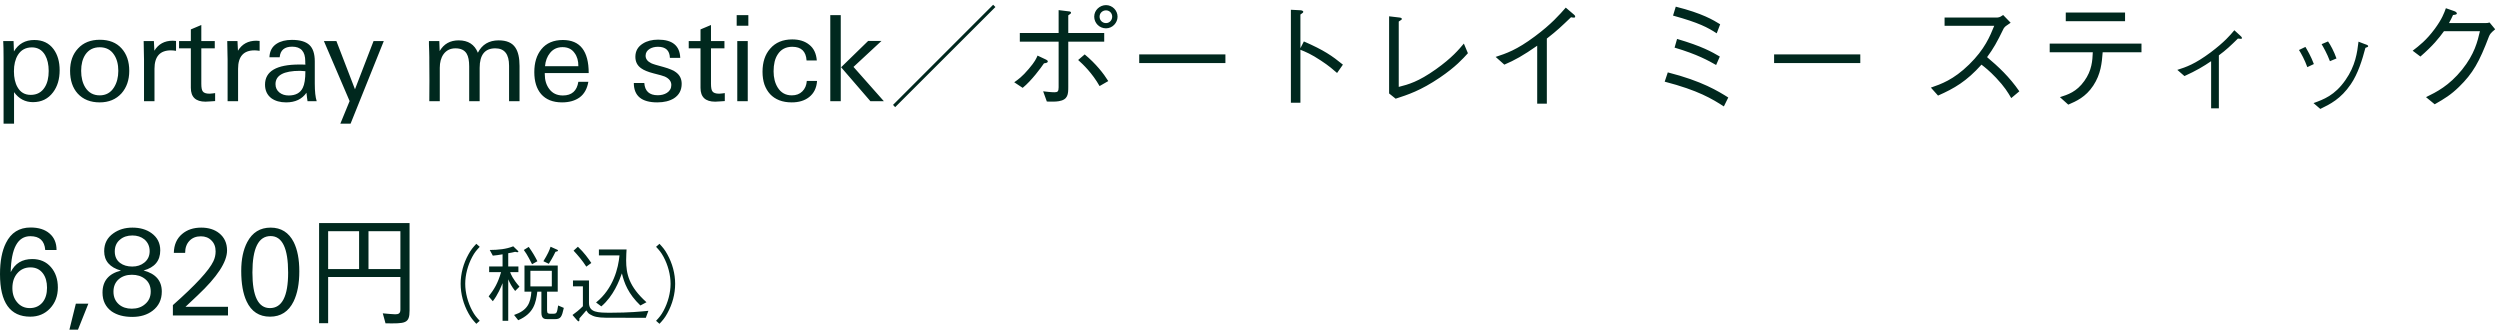 <svg width="420" height="56" viewBox="0 0 420 56" fill="none" xmlns="http://www.w3.org/2000/svg">
<path d="M10.02 11.8C10.02 13.293 9.653 14.527 8.92 15.5C8.093 16.607 6.967 17.16 5.54 17.16C4.233 17.16 3.173 16.6 2.36 15.48V20.78H0.6V9.78C0.6 8.487 0.58 7.527 0.54 6.9H2.28L2.34 8.64C3.1 7.36 4.24 6.72 5.76 6.72C7.16 6.72 8.24 7.233 9 8.26C9.68 9.18 10.02 10.36 10.02 11.8ZM8.18 11.92C8.18 10.853 7.98 9.967 7.58 9.26C7.073 8.393 6.333 7.96 5.36 7.96C4.32 7.96 3.533 8.387 3 9.24C2.56 9.96 2.34 10.873 2.34 11.98C2.34 13.06 2.54 13.947 2.94 14.64C3.42 15.507 4.16 15.94 5.16 15.94C6.2 15.94 6.987 15.513 7.52 14.66C7.96 13.967 8.18 13.053 8.18 11.92ZM21.715 11.9C21.715 13.433 21.281 14.693 20.415 15.68C19.494 16.693 18.274 17.2 16.755 17.2C15.194 17.2 13.961 16.707 13.055 15.72C12.201 14.773 11.774 13.5 11.774 11.9C11.774 10.34 12.221 9.087 13.114 8.14C14.008 7.167 15.228 6.68 16.774 6.68C18.334 6.68 19.548 7.16 20.415 8.12C21.281 9.067 21.715 10.327 21.715 11.9ZM19.875 11.9C19.875 10.793 19.634 9.887 19.154 9.18C18.608 8.353 17.808 7.94 16.755 7.94C15.701 7.94 14.895 8.353 14.335 9.18C13.868 9.887 13.634 10.793 13.634 11.9C13.634 13.02 13.868 13.953 14.335 14.7C14.895 15.58 15.701 16.02 16.755 16.02C17.794 16.02 18.595 15.573 19.154 14.68C19.634 13.92 19.875 12.993 19.875 11.9ZM29.574 8.54C29.414 8.513 29.26 8.493 29.114 8.48C28.98 8.467 28.847 8.46 28.714 8.46C26.874 8.46 25.954 9.493 25.954 11.56V17H24.194V9.86C24.194 10.073 24.174 9.087 24.134 6.9H25.854L25.934 8.52C26.614 7.4 27.64 6.84 29.014 6.84C29.107 6.84 29.2 6.847 29.294 6.86C29.387 6.86 29.48 6.867 29.574 6.88V8.54ZM36.141 16.98C35.834 17.007 35.541 17.027 35.261 17.04C34.994 17.067 34.747 17.08 34.521 17.08C32.881 17.08 32.061 16.307 32.061 14.76V8.12H30.081V6.9H32.061V4.94L33.821 4.2V6.9H36.081V8.12H33.821V14.06C33.821 14.687 33.894 15.107 34.041 15.32C34.214 15.6 34.601 15.74 35.201 15.74C35.307 15.74 35.467 15.727 35.681 15.7C35.894 15.66 36.047 15.64 36.141 15.64V16.98ZM43.617 8.54C43.457 8.513 43.303 8.493 43.157 8.48C43.023 8.467 42.89 8.46 42.757 8.46C40.917 8.46 39.997 9.493 39.997 11.56V17H38.237V9.86C38.237 10.073 38.217 9.087 38.177 6.9H39.897L39.977 8.52C40.657 7.4 41.683 6.84 43.057 6.84C43.15 6.84 43.243 6.847 43.337 6.86C43.43 6.86 43.523 6.867 43.617 6.88V8.54ZM51.664 17C51.637 16.853 51.61 16.667 51.584 16.44C51.557 16.2 51.524 15.913 51.484 15.58C50.737 16.66 49.597 17.2 48.064 17.2C47.064 17.2 46.237 16.967 45.584 16.5C44.877 15.953 44.524 15.193 44.524 14.22C44.524 11.967 46.45 10.84 50.304 10.84C50.37 10.84 50.484 10.84 50.644 10.84C50.817 10.84 51.037 10.847 51.304 10.86C51.29 10.727 51.284 10.613 51.284 10.52C51.284 10.427 51.284 10.347 51.284 10.28C51.284 8.653 50.55 7.84 49.084 7.84C47.79 7.84 47.09 8.433 46.984 9.62H45.264C45.304 8.593 45.71 7.833 46.484 7.34C47.15 6.913 48.004 6.7 49.044 6.7C50.377 6.7 51.35 6.98 51.964 7.54C52.577 8.1 52.884 9.027 52.884 10.32V14.04C52.884 15.36 52.99 16.347 53.204 17H51.664ZM51.304 11.96C50.717 11.92 50.417 11.9 50.404 11.9C47.657 11.9 46.284 12.647 46.284 14.14C46.284 14.727 46.51 15.2 46.964 15.56C47.377 15.88 47.89 16.04 48.504 16.04C49.664 16.04 50.45 15.613 50.864 14.76C51.157 14.187 51.304 13.253 51.304 11.96ZM58.896 20.78H57.176L58.736 16.98L54.416 6.9H56.516L59.636 15L62.756 6.9H64.476L58.896 20.78ZM85.523 17V11.04C85.523 9.093 84.75 8.12 83.203 8.12C81.457 8.12 80.583 9.213 80.583 11.4V17H78.823V11.14C78.823 10.193 78.683 9.487 78.403 9.02C78.043 8.42 77.417 8.12 76.523 8.12C75.657 8.12 74.983 8.453 74.503 9.12C74.09 9.707 73.883 10.467 73.883 11.4V17H72.123C72.15 14.573 72.15 12.36 72.123 10.36C72.123 10.133 72.123 9.88 72.123 9.6C72.123 9.307 72.117 8.987 72.103 8.64C72.09 8.147 72.077 7.76 72.063 7.48C72.063 7.187 72.063 6.993 72.063 6.9H73.803L73.863 8.58C74.557 7.38 75.623 6.78 77.063 6.78C78.65 6.78 79.723 7.473 80.283 8.86C80.99 7.473 82.157 6.78 83.783 6.78C85.117 6.78 86.05 7.187 86.583 8C87.05 8.693 87.283 9.72 87.283 11.08V17H85.523ZM91.523 12.28V12.48C91.523 13.467 91.776 14.293 92.283 14.96C92.816 15.68 93.576 16.04 94.563 16.04C96.056 16.04 96.923 15.273 97.163 13.74H98.843C98.643 14.913 98.156 15.787 97.383 16.36C96.609 16.92 95.623 17.2 94.423 17.2C92.889 17.2 91.716 16.733 90.903 15.8C90.143 14.907 89.763 13.68 89.763 12.12C89.763 10.533 90.156 9.253 90.943 8.28C91.783 7.24 92.99 6.72 94.563 6.72C97.456 6.72 98.903 8.573 98.903 12.28H91.523ZM97.163 11.12C97.176 10.227 96.963 9.487 96.523 8.9C96.07 8.247 95.396 7.92 94.503 7.92C93.623 7.92 92.923 8.247 92.403 8.9C91.923 9.487 91.643 10.227 91.563 11.12H97.163ZM114.522 14.08C114.522 15.147 114.089 15.96 113.222 16.52C112.489 16.973 111.555 17.2 110.422 17.2C107.795 17.2 106.482 16.113 106.482 13.94H108.242C108.335 15.313 109.089 16 110.502 16C111.102 16 111.615 15.867 112.042 15.6C112.535 15.28 112.782 14.84 112.782 14.28C112.782 13.667 112.415 13.193 111.682 12.86C111.442 12.753 110.809 12.573 109.782 12.32C108.849 12.08 108.155 11.793 107.702 11.46C107.062 11.007 106.742 10.367 106.742 9.54C106.742 8.58 107.162 7.84 108.002 7.32C108.695 6.88 109.555 6.66 110.582 6.66C112.969 6.66 114.202 7.68 114.282 9.72H112.542C112.502 8.48 111.835 7.86 110.542 7.86C110.009 7.86 109.549 7.973 109.162 8.2C108.695 8.48 108.462 8.867 108.462 9.36C108.462 9.893 108.775 10.313 109.402 10.62C109.669 10.753 110.362 10.967 111.482 11.26C111.962 11.393 112.375 11.533 112.722 11.68C113.069 11.813 113.349 11.967 113.562 12.14C114.202 12.607 114.522 13.253 114.522 14.08ZM121.766 16.98C121.459 17.007 121.166 17.027 120.886 17.04C120.619 17.067 120.372 17.08 120.146 17.08C118.506 17.08 117.686 16.307 117.686 14.76V8.12H115.706V6.9H117.686V4.94L119.446 4.2V6.9H121.706V8.12H119.446V14.06C119.446 14.687 119.519 15.107 119.666 15.32C119.839 15.6 120.226 15.74 120.826 15.74C120.932 15.74 121.092 15.727 121.306 15.7C121.519 15.66 121.672 15.64 121.766 15.64V16.98ZM123.762 4.32V2.54H125.722V4.32H123.762ZM123.862 17V6.9H125.622V17H123.862ZM137.263 13.62C137.183 14.78 136.736 15.68 135.923 16.32C135.176 16.907 134.203 17.2 133.003 17.2C132.216 17.2 131.516 17.08 130.903 16.84C130.303 16.6 129.796 16.26 129.383 15.82C128.969 15.367 128.649 14.827 128.423 14.2C128.209 13.56 128.103 12.847 128.103 12.06C128.103 10.447 128.529 9.153 129.383 8.18C130.276 7.14 131.516 6.62 133.103 6.62C134.276 6.62 135.229 6.92 135.963 7.52C136.709 8.107 137.129 8.987 137.223 10.16H135.503C135.409 8.627 134.609 7.86 133.103 7.86C132.009 7.86 131.189 8.293 130.643 9.16C130.189 9.853 129.963 10.793 129.963 11.98C129.963 13.06 130.196 13.973 130.663 14.72C131.209 15.587 131.996 16.02 133.023 16.02C133.756 16.02 134.343 15.8 134.783 15.36C135.236 14.92 135.489 14.333 135.543 13.6H137.203L137.263 13.62ZM146.227 17L141.307 11.3L145.847 6.88H148.087L143.387 11.24L148.487 17H146.227ZM139.487 17V2.54H141.247V17H139.487ZM167.229 1.18L150.389 18L150.029 17.62L166.849 0.8L167.229 1.18ZM185.809 4.76C184.689 4.76 183.829 3.86 183.829 2.8C183.829 1.68 184.789 0.86 185.809 0.86C186.869 0.86 187.749 1.74 187.749 2.8C187.749 3.84 186.889 4.76 185.809 4.76ZM185.809 3.88C186.409 3.88 186.849 3.38 186.849 2.8C186.849 2.2 186.389 1.74 185.809 1.74C185.249 1.74 184.729 2.16 184.729 2.8C184.729 3.38 185.169 3.88 185.809 3.88ZM177.849 14.66V7H171.329V5.54H177.849V1.7L179.489 1.9C179.769 1.92 179.929 1.98 179.929 2.12C179.929 2.26 179.889 2.3 179.469 2.58V5.54H185.509V7H179.469V14.6C179.469 15.82 179.429 16.74 177.889 17C177.369 17.1 176.429 17.08 175.869 17.06L175.249 15.34C175.629 15.38 176.509 15.5 177.149 15.5C177.689 15.5 177.849 15.36 177.849 14.66ZM171.809 14.76L170.389 13.82C171.049 13.36 171.729 12.88 172.829 11.58C173.889 10.34 174.089 9.84 174.309 9.34L175.749 10.02C175.849 10.06 176.029 10.18 176.029 10.32C176.029 10.56 175.669 10.6 175.389 10.64C174.889 11.38 173.309 13.54 171.809 14.76ZM181.129 10.08L182.229 9.14C184.109 10.7 185.409 12.36 186.189 13.62L184.729 14.46C183.489 12.28 181.969 10.82 181.129 10.08ZM205.869 10.6H191.389V9.14H205.869V10.6ZM218.469 8.1L219.049 6.96C222.449 8.44 223.789 9.38 225.609 10.86L224.629 12.26C224.029 11.74 223.269 11.06 221.889 10.16C220.289 9.1 219.369 8.72 218.469 8.36V17.26H216.869V1.64L218.389 1.72C218.489 1.72 218.949 1.74 218.949 2C218.949 2.12 218.789 2.22 218.469 2.44V8.1ZM233.369 15.7V2.74L235.069 2.94C235.329 2.96 235.509 3.04 235.509 3.18C235.509 3.3 235.449 3.32 234.989 3.62V14.6C236.629 14.18 238.269 13.74 241.229 11.64C243.929 9.72 245.069 8.34 245.929 7.32L246.609 8.94C245.749 9.88 244.569 11.22 241.889 13.04C238.669 15.22 236.509 15.92 234.469 16.58L233.369 15.7ZM259.869 17.42H258.249V7.68C255.909 9.32 254.469 10.12 252.729 10.86L251.269 9.56C253.029 8.98 254.769 8.42 257.849 6.12C260.629 4.06 262.009 2.46 263.049 1.28L264.409 2.44C264.489 2.48 264.629 2.64 264.629 2.8C264.629 2.88 264.609 2.96 264.389 2.96C264.249 2.96 264.169 2.94 263.929 2.9C262.249 4.5 261.689 5.06 259.869 6.48V17.42ZM288.989 4.08L288.409 5.6C286.889 4.62 285.489 3.84 281.069 2.62L281.529 1.12C286.009 2.24 287.849 3.38 288.989 4.08ZM288.929 9.5L288.309 10.92C287.029 10.2 285.189 9.14 281.329 8L281.749 6.54C285.969 7.78 287.549 8.7 288.929 9.5ZM290.349 16.38L289.609 17.88C287.649 16.62 285.309 15.18 279.669 13.72L280.189 12.16C285.949 13.62 288.689 15.34 290.349 16.38ZM312.529 10.6H298.049V9.14H312.529V10.6ZM336.529 2.52L337.789 3.82C336.909 4.4 336.869 4.44 336.629 4.76C335.449 7.18 334.909 8.12 333.829 9.6C335.689 11.16 337.589 12.92 339.249 15.34L337.889 16.48C337.329 15.52 336.769 14.58 335.329 13.06C334.209 11.88 333.429 11.28 332.889 10.86C330.389 13.66 328.309 14.86 325.589 16.06L324.389 14.72C326.109 14.12 328.169 13.42 330.809 10.84C333.449 8.26 334.309 6.1 335.029 4.34H326.689V2.94H335.589C335.929 2.94 336.309 2.68 336.529 2.52ZM357.009 2.1V3.56H347.049V2.1H357.009ZM359.769 8.78H353.249C353.109 10.58 352.949 12.44 351.669 14.38C350.389 16.32 348.809 17 347.469 17.58L346.069 16.32C347.389 15.9 348.869 15.44 350.169 13.6C351.449 11.82 351.529 10.16 351.589 8.78H344.349V7.32H359.769V8.78ZM371.469 18.2V10.28C370.169 11.16 369.009 11.86 366.989 12.78L365.789 11.74C367.289 11.26 368.729 10.78 371.389 8.8C373.709 7.06 374.689 5.9 375.369 5.08L376.309 5.94C376.469 6.08 376.649 6.24 376.649 6.4C376.649 6.5 376.589 6.52 376.449 6.52C376.369 6.52 376.049 6.5 375.969 6.48C374.769 7.66 373.989 8.4 372.769 9.3V18.2H371.469ZM386.229 8.4L387.309 7.88C387.609 8.38 388.269 9.5 388.729 10.76L387.629 11.28C387.189 10.04 386.609 9 386.229 8.4ZM390.029 7.42L391.109 6.96C391.509 7.52 392.109 8.62 392.529 9.82L391.429 10.28C390.949 9 390.309 7.88 390.029 7.42ZM389.809 18.3L388.669 17.32C390.369 16.7 392.229 16.04 394.029 13.46C395.729 11.04 396.009 8.82 396.229 7L397.269 7.4C397.729 7.54 397.849 7.64 397.849 7.74C397.849 7.88 397.789 7.9 397.389 8.04C396.869 10.02 396.149 12.38 394.929 14.16C393.249 16.62 391.469 17.5 389.809 18.3ZM411.429 3.88H417.529C417.829 3.88 417.949 3.86 418.249 3.78L419.189 4.92C418.409 5.56 418.309 5.76 418.149 6.12C416.509 10.44 415.449 12.32 413.109 14.6C411.749 15.92 410.749 16.54 409.029 17.52L407.569 16.32C409.329 15.46 411.429 14.42 413.629 11.7C415.729 9.08 416.229 6.96 416.629 5.24H410.589C409.709 6.44 408.789 7.62 406.629 9.5L405.329 8.52C406.429 7.68 407.629 6.76 409.049 4.84C410.269 3.18 410.629 2.16 410.909 1.38L412.349 1.88C412.729 2.02 412.749 2.22 412.749 2.26C412.749 2.44 412.489 2.48 412.109 2.52C411.909 2.96 411.709 3.38 411.429 3.88ZM9.72 48.3C9.72 49.713 9.28 50.887 8.4 51.82C7.533 52.74 6.427 53.2 5.08 53.2C1.693 53.2 1.49012e-08 50.82 1.49012e-08 46.06C1.49012e-08 43.9 0.333 42.153 1 40.82C1.853 39.087 3.233 38.22 5.14 38.22C6.5 38.22 7.567 38.56 8.34 39.24C9.113 39.907 9.5 40.827 9.5 42H7.6C7.48 40.453 6.647 39.68 5.1 39.68C2.98 39.68 1.88 41.693 1.8 45.72C2.52 44.253 3.727 43.52 5.42 43.52C6.727 43.52 7.773 43.973 8.56 44.88C9.333 45.773 9.72 46.913 9.72 48.3ZM7.9 48.34C7.9 47.353 7.673 46.553 7.22 45.94C6.713 45.26 6.013 44.92 5.12 44.92C4.653 44.92 4.233 45.007 3.86 45.18C3.487 45.353 3.167 45.6 2.9 45.92C2.633 46.227 2.427 46.593 2.28 47.02C2.147 47.447 2.08 47.907 2.08 48.4C2.08 49.36 2.34 50.147 2.86 50.76C3.407 51.427 4.12 51.76 5 51.76C5.907 51.76 6.633 51.427 7.18 50.76C7.66 50.147 7.9 49.34 7.9 48.34ZM13.102 55.38H11.662L12.742 51.02H14.842L13.102 55.38ZM27.182 48.98C27.182 50.34 26.669 51.413 25.642 52.2C24.736 52.893 23.596 53.24 22.222 53.24C20.809 53.24 19.656 52.933 18.762 52.32C17.736 51.573 17.222 50.52 17.222 49.16C17.222 47.2 18.256 45.967 20.322 45.46C18.442 44.927 17.502 43.84 17.502 42.2C17.502 40.92 18.016 39.92 19.042 39.2C19.936 38.56 21.002 38.24 22.242 38.24C23.522 38.24 24.589 38.547 25.442 39.16C26.429 39.867 26.922 40.833 26.922 42.06C26.922 43.807 25.989 44.933 24.122 45.44C26.162 45.987 27.182 47.167 27.182 48.98ZM25.142 42.2C25.142 41.387 24.849 40.727 24.262 40.22C23.716 39.78 23.042 39.56 22.242 39.56C21.402 39.56 20.716 39.787 20.182 40.24C19.582 40.72 19.282 41.387 19.282 42.24C19.282 43.08 19.582 43.727 20.182 44.18C20.716 44.58 21.396 44.78 22.222 44.78C23.022 44.78 23.696 44.56 24.242 44.12C24.842 43.64 25.142 43 25.142 42.2ZM25.322 48.98C25.322 48.073 25.002 47.367 24.362 46.86C23.776 46.393 23.042 46.16 22.162 46.16C21.282 46.16 20.556 46.4 19.982 46.88C19.369 47.4 19.062 48.107 19.062 49C19.062 49.893 19.369 50.607 19.982 51.14C20.542 51.62 21.262 51.86 22.142 51.86C23.036 51.86 23.769 51.613 24.342 51.12C24.996 50.587 25.322 49.873 25.322 48.98ZM29.044 53V51.26C32.857 47.887 35.124 45.433 35.844 43.9C36.097 43.38 36.224 42.827 36.224 42.24C36.224 41.467 35.991 40.853 35.524 40.4C35.071 39.933 34.477 39.7 33.744 39.7C32.944 39.7 32.304 39.953 31.824 40.46C31.344 40.967 31.104 41.64 31.104 42.48H29.204C29.231 41.133 29.691 40.08 30.584 39.32C31.424 38.6 32.497 38.24 33.804 38.24C35.031 38.24 36.037 38.553 36.824 39.18C37.704 39.887 38.144 40.853 38.144 42.08C38.144 44.013 36.497 46.527 33.204 49.62L31.164 51.54H38.304V53H29.044ZM50.285 45.58C50.285 47.633 49.965 49.32 49.325 50.64C48.486 52.347 47.166 53.2 45.365 53.2C43.539 53.2 42.225 52.34 41.425 50.62C40.825 49.34 40.526 47.64 40.526 45.52C40.526 43.56 40.865 41.94 41.545 40.66C42.399 39.047 43.706 38.24 45.465 38.24C47.225 38.24 48.519 39.053 49.346 40.68C49.972 41.933 50.285 43.567 50.285 45.58ZM48.406 45.8C48.406 41.707 47.425 39.66 45.465 39.66C43.425 39.66 42.406 41.7 42.406 45.78C42.406 49.767 43.386 51.76 45.346 51.76C47.386 51.76 48.406 49.773 48.406 45.8ZM53.607 54.3V37.48H68.807V52.18C68.807 54.38 68.087 54.36 64.767 54.32L64.307 52.64C64.947 52.7 66.027 52.8 66.387 52.8C66.927 52.8 67.267 52.68 67.267 52.02V46.54H55.127V54.3H53.607ZM55.127 45.2H60.327V38.84H55.127V45.2ZM61.907 45.2H67.267V38.84H61.907V45.2ZM80.021 40.96L80.595 41.464C80.049 42.052 79.741 42.402 79.335 43.158C78.593 44.544 78.159 46.168 78.159 47.68C78.159 49.192 78.593 50.816 79.335 52.202C79.741 52.958 80.049 53.308 80.595 53.896L80.021 54.4C79.461 53.798 79.125 53.406 78.705 52.636C77.851 51.11 77.389 49.374 77.389 47.68C77.389 45.986 77.851 44.25 78.705 42.724C79.125 41.954 79.461 41.562 80.021 40.96ZM93.769 51.32L94.721 51.726C94.385 53.21 94.231 53.616 93.223 53.616H92.019C91.487 53.616 90.955 53.574 90.955 52.524V48.996H90.269C90.031 50.872 89.709 52.636 87.063 53.798L86.363 52.916C88.617 52.146 89.135 50.928 89.275 48.996H88.113V44.614H93.699V48.996H91.907V52.16C91.907 52.664 92.117 52.706 92.453 52.706H92.915C93.517 52.706 93.573 52.622 93.769 51.32ZM92.705 48.114V45.496H89.107V48.114H92.705ZM84.431 44.768V42.724C83.605 42.864 83.563 42.864 82.793 42.948L82.275 41.996C83.745 41.982 85.047 41.856 86.223 41.38L86.979 42.108C87.021 42.15 87.091 42.22 87.091 42.276C87.091 42.346 87.035 42.374 86.951 42.374C86.825 42.374 86.657 42.332 86.545 42.304C86.083 42.416 85.985 42.444 85.383 42.542V44.768H87.091V45.72H85.705C85.831 46.056 86.097 46.812 87.273 48.156L86.545 48.884C85.943 48.114 85.677 47.596 85.383 46.924V53.896H84.431V47.568C84.179 48.198 83.619 49.556 82.793 50.606L82.093 49.794C83.003 48.632 83.647 47.582 84.179 45.72H82.177V44.768H84.431ZM88.001 41.996L88.827 41.478C89.499 42.43 89.863 43.06 90.283 43.886L89.387 44.39C89.247 44.124 88.589 42.752 88.001 41.996ZM92.201 44.32L91.291 43.886C92.005 42.724 92.313 42.052 92.495 41.45L93.559 41.926C93.629 41.954 93.741 42.01 93.741 42.094C93.741 42.206 93.587 42.248 93.321 42.304C92.831 43.312 92.481 43.872 92.201 44.32ZM108.609 50.774L107.587 51.32C105.529 49.346 104.871 47.554 104.479 45.93C104.031 47.162 103.093 49.71 101.021 51.474L100.139 50.816C103.051 48.478 103.891 44.992 104.073 42.906H100.615V41.912H105.263C105.249 42.234 105.193 42.878 105.193 43.732C105.193 46 105.655 48.128 108.609 50.774ZM99.341 44.18L98.501 44.796C97.815 43.732 97.087 42.892 96.359 42.108L97.087 41.45C98.123 42.43 98.809 43.382 99.341 44.18ZM108.931 52.216L108.497 53.392C106.047 53.392 102.351 53.378 101.819 53.378C100.363 53.364 99.719 53.182 99.131 52.818C98.837 52.65 98.711 52.482 98.501 52.146C98.333 52.37 97.493 53.294 97.339 53.49C97.353 53.714 97.367 53.98 97.199 53.98C97.157 53.98 97.087 53.966 96.947 53.798L96.177 52.916C96.723 52.524 97.269 52.104 97.927 51.446V48.1H96.261V47.12H98.949V50.858C98.949 52.51 100.419 52.538 102.617 52.538C105.725 52.538 107.657 52.342 108.931 52.216ZM110.793 54.4L110.219 53.896C110.765 53.308 111.073 52.958 111.479 52.202C112.221 50.816 112.655 49.192 112.655 47.68C112.655 46.168 112.221 44.544 111.479 43.158C111.073 42.402 110.765 42.052 110.219 41.464L110.793 40.96C111.353 41.562 111.689 41.954 112.109 42.724C112.963 44.25 113.425 45.986 113.425 47.68C113.425 49.374 112.963 51.11 112.109 52.636C111.689 53.406 111.353 53.798 110.793 54.4Z" fill="#00281E"/>
</svg>
